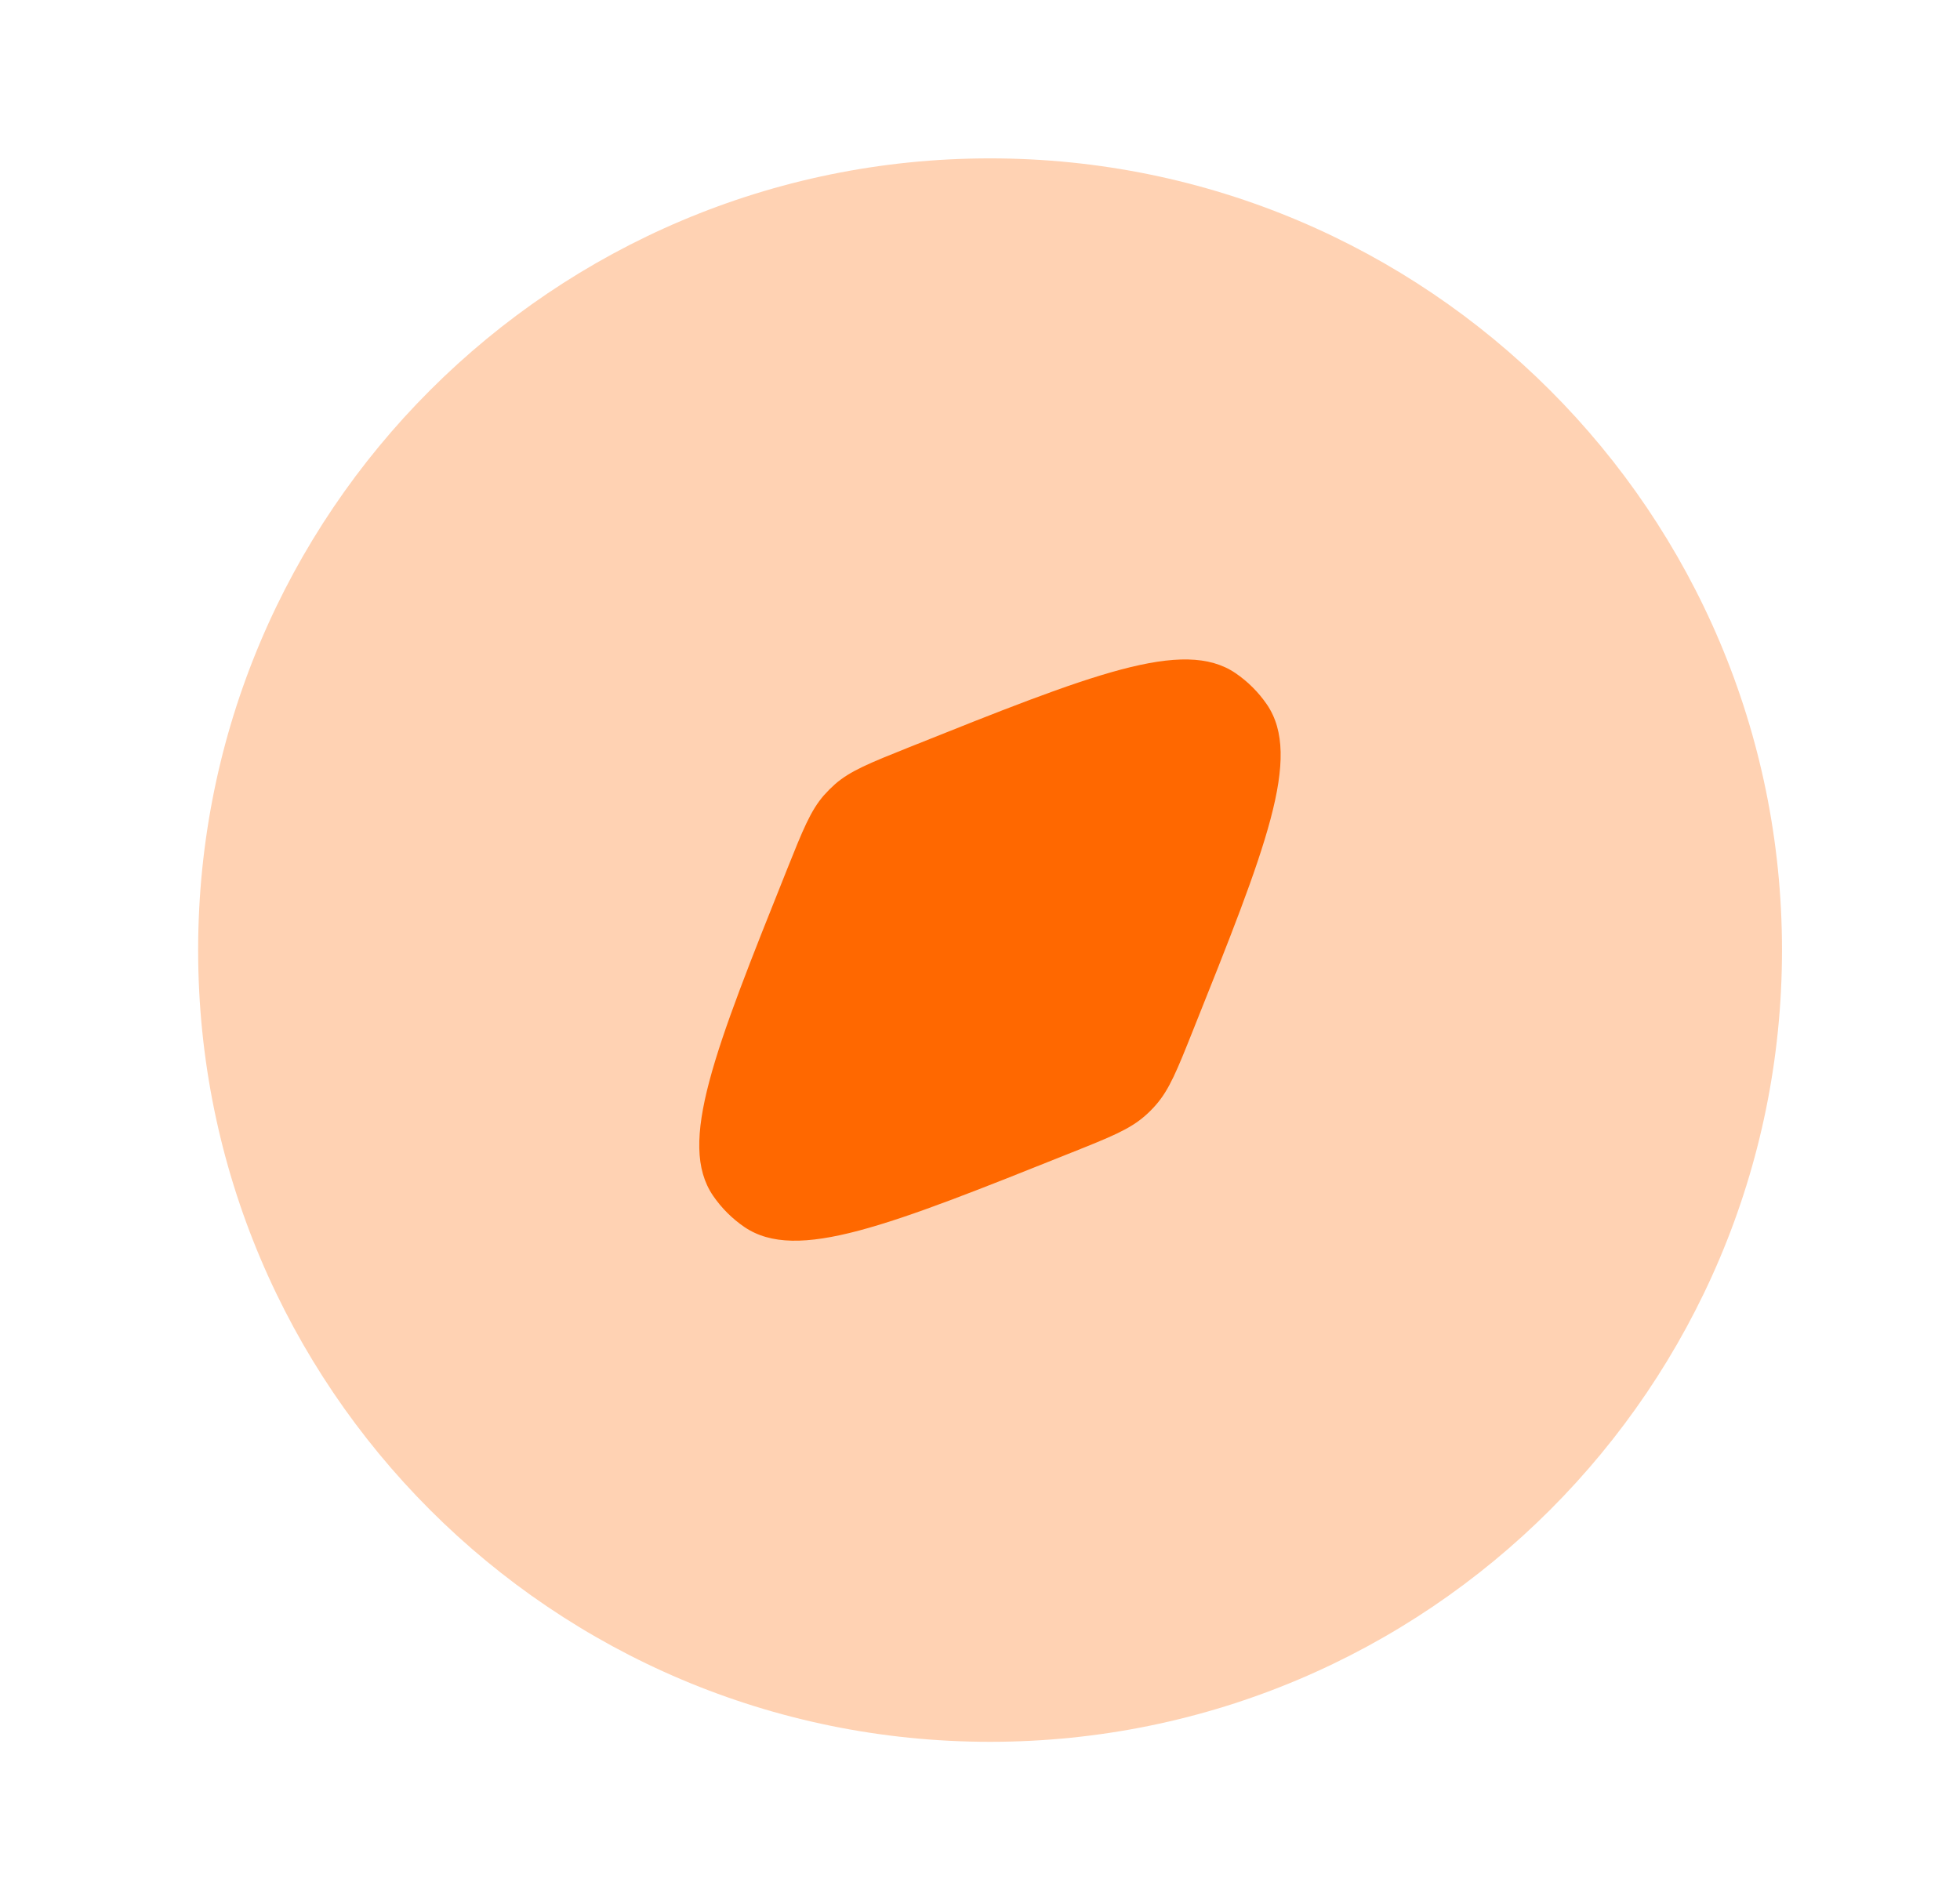 <svg width="33" height="32" viewBox="0 0 33 32" fill="none" xmlns="http://www.w3.org/2000/svg">
<path opacity="0.3" d="M16.669 29.333C24.033 29.333 30.003 23.364 30.003 16C30.003 8.636 24.033 2.667 16.669 2.667C9.305 2.667 3.336 8.636 3.336 16C3.336 23.364 9.305 29.333 16.669 29.333Z" fill="#FF6800"/>
<path d="M18.033 19.413C18.69 19.151 19.019 19.019 19.276 18.793C19.342 18.736 19.404 18.674 19.461 18.608C19.687 18.351 19.819 18.022 20.081 17.365C21.313 14.286 21.929 12.746 21.332 11.866C21.19 11.658 21.01 11.478 20.802 11.336C19.922 10.738 18.382 11.354 15.302 12.586C14.646 12.849 14.317 12.98 14.059 13.206C13.994 13.264 13.932 13.326 13.874 13.391C13.648 13.649 13.517 13.977 13.254 14.634C12.022 17.714 11.406 19.254 12.004 20.134C12.146 20.342 12.326 20.522 12.534 20.664C13.414 21.261 14.954 20.645 18.033 19.413Z" fill="#FF6800"/>
</svg>